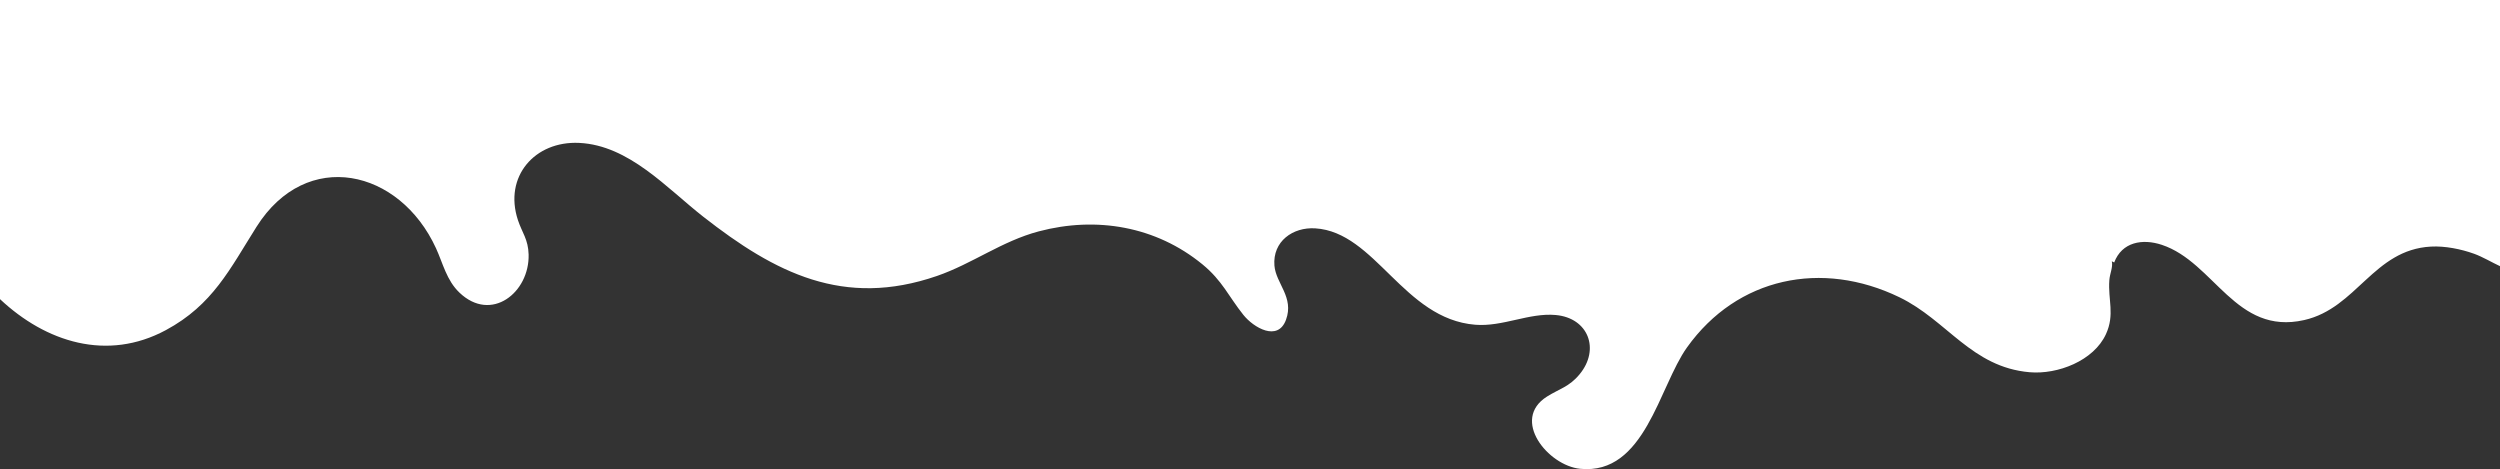 <?xml version="1.0" encoding="UTF-8"?><svg id="b" xmlns="http://www.w3.org/2000/svg" width="1920" height="360.29" viewBox="0 0 1920 360.29"><rect x="0" y="0" width="1920" height="360.29" fill="#333333" stroke="none"/><defs><style>.d{fill:#fff;}</style></defs><g id="c"><path class="d" d="M0,229.74V0h1920v204.42c-6.46-2.99-13.28-7.15-19.97-9.56-10.04-3.6-22.33-6.06-33.03-5.48-44.23,2.38-56.93,47.25-97.34,56.42-52.74,11.96-68.97-44.35-109.36-57.76-14.88-4.94-30.64-2.23-36.6,13.55l-1.81-.92c.97,4.62-1.54,9.35-1.92,14.5-1.12,15.15,4.33,26.36-2.6,41.46-9.39,20.47-37.09,31.13-58.65,29.24-44.59-3.89-63.28-39.82-99.94-57.57-59.51-28.81-124.57-15.46-163.13,38.48-21.57,30.16-32.36,98.17-82.04,93.26-24.78-2.45-53.52-37.84-25.5-55.49,9.57-6.03,17.01-7.39,25.05-17.14,15.82-19.18,6.7-43.2-18.32-45.48-20.49-1.87-40.75,9.18-61.85,7.47-55.14-4.46-76.59-71.11-122.84-74.03-17.27-1.09-32.85,10.05-31.39,28.57,1.09,13.81,15.29,24.28,8.87,41.7-6.26,16.99-24.89,5.98-32.71-3.8-11.39-14.25-16.13-26.28-31.47-38.84-35.57-29.13-81.29-37.06-125.65-25.31-28.45,7.53-51.03,24.88-78.24,34.26-71.64,24.69-124.23-2.3-179.5-45.55-27.97-21.89-57-54.81-95.22-56.65-34.14-1.64-58.1,25.89-47.08,59.26,3.23,9.77,7.92,14.79,8.22,26.46.75,29.17-28.68,52.67-53.15,29.24-9.88-9.46-12.62-22.37-17.98-34.06-27.94-60.9-99.47-77.21-137.8-16.53-20.54,32.52-33.58,59.98-69.66,79.41-45.03,24.24-92.15,9.33-127.4-23.81Z"/></g></svg>